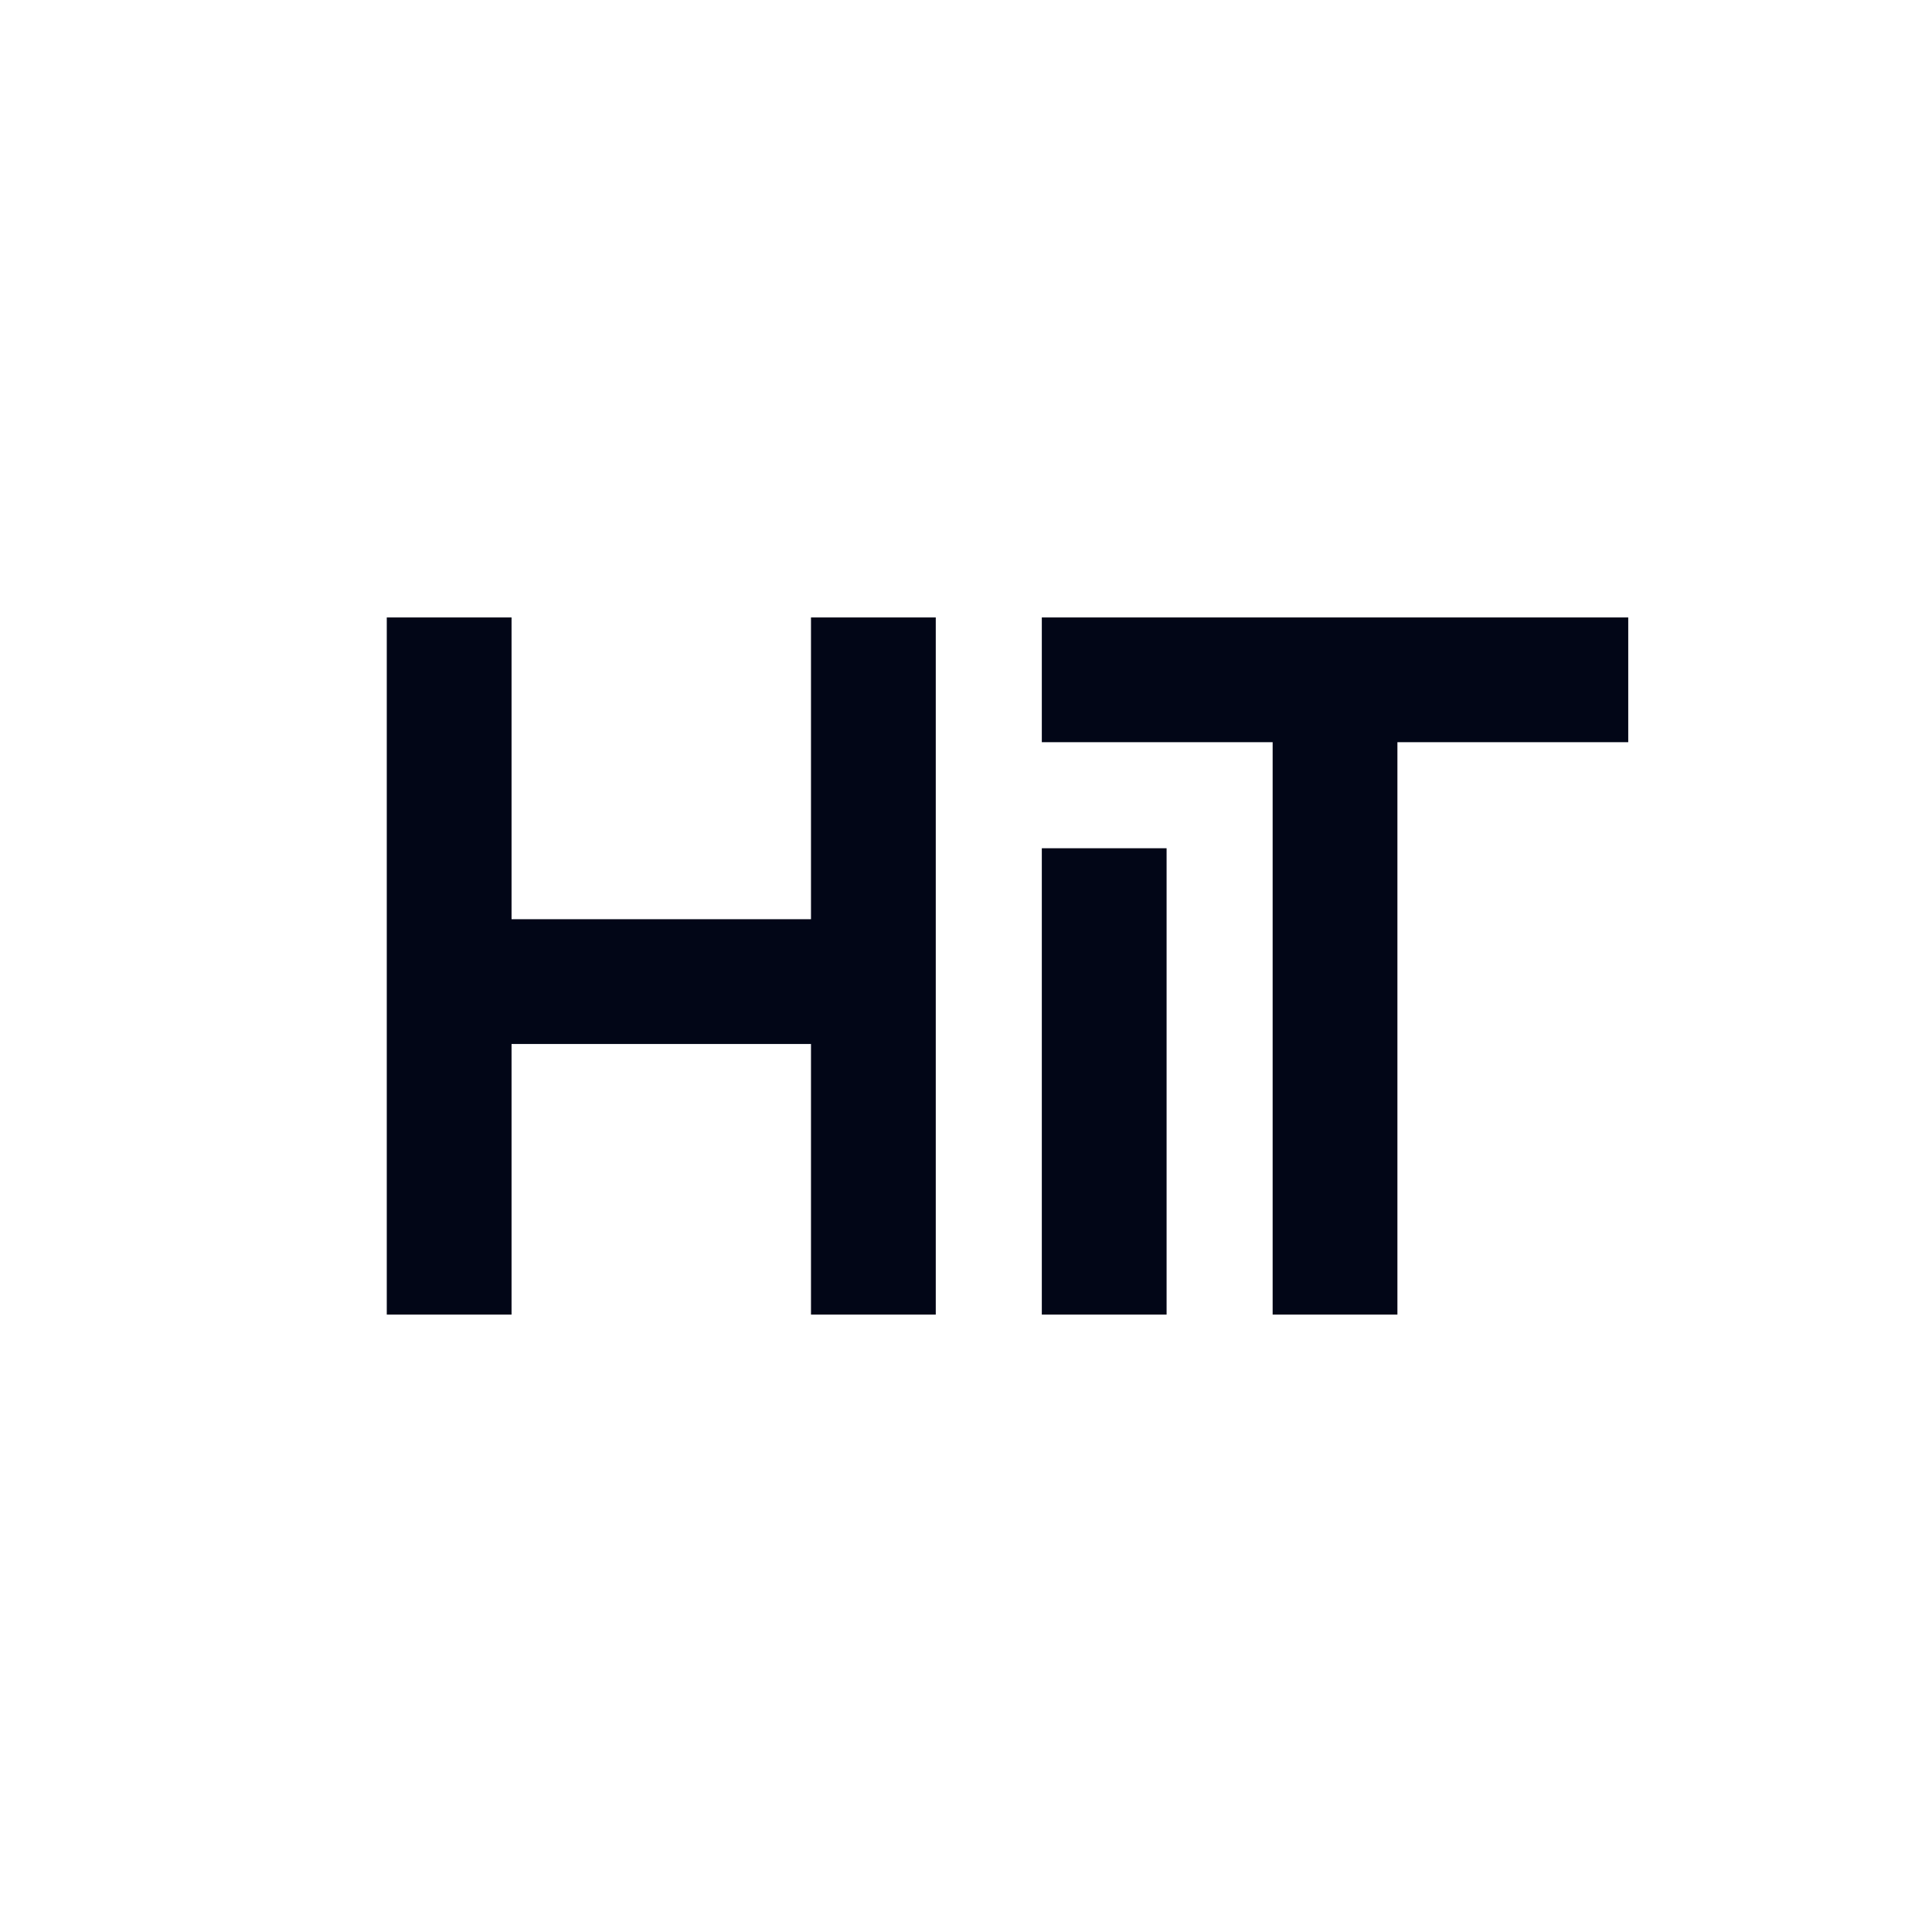 <?xml version="1.0" encoding="UTF-8" standalone="no"?><!-- Generator: Gravit.io --><svg xmlns="http://www.w3.org/2000/svg" xmlns:xlink="http://www.w3.org/1999/xlink" style="isolation:isolate" viewBox="0 0 1024 1024" width="1024pt" height="1024pt"><defs><clipPath id="_clipPath_fkEW8DRj4kNk6fnioH1iwlQiSROZI1lj"><rect width="1024" height="1024"/></clipPath></defs><g clip-path="url(#_clipPath_fkEW8DRj4kNk6fnioH1iwlQiSROZI1lj)"><path d=" M 429.844 553.332 L 271.131 553.332 L 271.131 553.332 L 271.131 553.332 L 271.131 696.753 L 205 696.753 L 205 327.247 L 271.131 327.247 L 271.131 487.201 L 429.844 487.201 L 429.844 327.247 L 495.975 327.247 L 495.975 696.753 L 429.844 696.753 L 429.844 553.332 Z  M 740.658 393.378 L 863 393.378 L 863 327.247 L 707.593 327.247 L 707.593 327.247 L 707.593 327.247 L 552.186 327.247 L 552.186 393.378 L 674.528 393.378 L 674.528 696.753 L 740.658 696.753 L 740.658 393.378 L 740.658 393.378 L 740.658 393.378 L 740.658 393.378 Z  M 552.186 696.753 L 552.186 449.589 L 618.317 449.589 L 618.317 696.753 L 552.186 696.753 L 552.186 696.753 L 552.186 696.753 L 552.186 696.753 L 552.186 696.753 L 552.186 696.753 Z " fill-rule="evenodd" fill="#020617"/></g></svg>